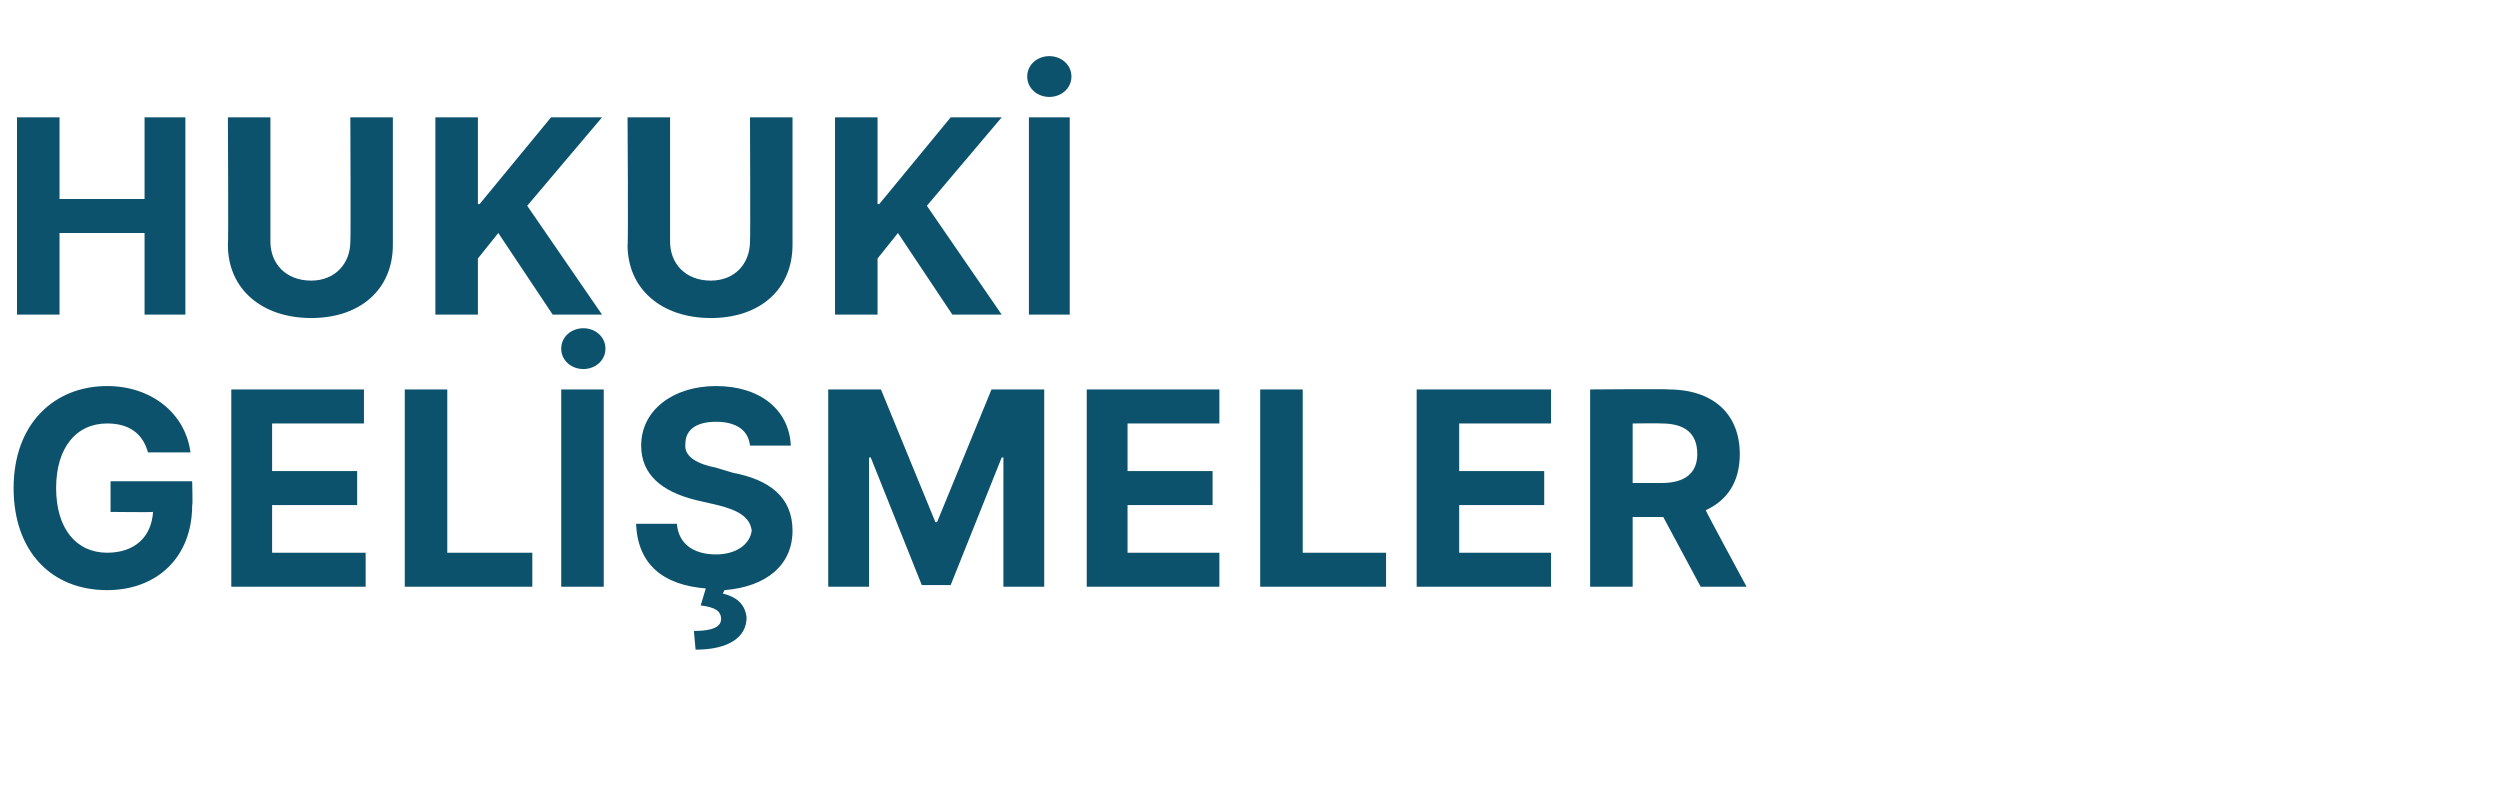 <?xml version="1.0" standalone="no"?><!DOCTYPE svg PUBLIC "-//W3C//DTD SVG 1.1//EN" "http://www.w3.org/Graphics/SVG/1.1/DTD/svg11.dtd"><svg xmlns="http://www.w3.org/2000/svg" version="1.1" width="147px" height="46.9px" viewBox="0 -3 147 46.9" style="top:-3px"><desc>HUKUK GEL MELER</desc><defs/><g id="Polygon108377"><path d="m6.3 21.9c-1.8 0-3 1.4-3 3.8c0 2.4 1.2 3.8 3 3.8c1.6 0 2.6-.9 2.7-2.4c-.03.03-2.5 0-2.5 0v-1.8h4.8s.04 1.44 0 1.4c0 3.1-2.1 5-5 5c-3.3 0-5.5-2.3-5.5-6c0-3.8 2.4-6 5.5-6c2.6 0 4.6 1.6 4.9 3.9H8.7c-.3-1.1-1.1-1.7-2.4-1.7zm7.3-2h7.8v2H16v2.8h5v2h-5v2.8h5.5v2h-7.9V19.9zm10.2 0h2.5v9.6h5v2h-7.5V19.9zm11.7 11.6H33V19.9h2.5v11.6zm-2.5-14c0-.7.6-1.2 1.3-1.2c.7 0 1.3.5 1.3 1.2c0 .7-.6 1.2-1.3 1.2c-.7 0-1.3-.5-1.3-1.2zm9.1 4.3c-1.2 0-1.8.5-1.8 1.3c-.1.8.8 1.2 1.8 1.4l1 .3c2.1.4 3.5 1.4 3.5 3.4c0 2-1.5 3.3-4 3.5l-.1.2c.8.2 1.3.6 1.4 1.4c0 1.2-1.1 1.9-3 1.9l-.1-1.1c1 0 1.6-.2 1.6-.7c0-.5-.4-.7-1.2-.8l.3-1c-2.5-.2-4-1.4-4.1-3.8h2.4c.1 1.2 1 1.8 2.3 1.8c1.2 0 2-.6 2.1-1.4c-.1-.8-.8-1.2-2-1.5l-1.3-.3c-2-.5-3.2-1.5-3.2-3.2c0-2.1 1.9-3.5 4.4-3.5c2.6 0 4.3 1.4 4.4 3.5h-2.4c-.1-.9-.8-1.4-2-1.4zm9.7-1.9l3.2 7.8h.1l3.2-7.8h3.1v11.6H59v-7.6h-.1l-3 7.5h-1.7l-3-7.5h-.1v7.6h-2.4V19.9h3.1zm12.1 0h7.8v2h-5.4v2.8h5v2h-5v2.8h5.4v2h-7.8V19.9zm10.2 0h2.5v9.6h4.9v2h-7.4V19.9zm9.2 0h7.9v2h-5.4v2.8h5v2h-5v2.8h5.4v2h-7.9V19.9zm10.2 0s4.64-.04 4.6 0c2.7 0 4.2 1.5 4.2 3.8c0 1.6-.7 2.7-2 3.3c-.05-.02 2.4 4.5 2.4 4.5H100l-2.2-4.1H96v4.1h-2.5V19.9zm4.2 5.5c1.4 0 2.1-.6 2.1-1.7c0-1.2-.7-1.8-2.1-1.8c-.03-.02-1.7 0-1.7 0v3.5h1.7z" stroke="none" fill="#0c526c"/></g><g id="Polygon108376"><path d="m1 3.9h2.5v4.8h5V3.9h2.4v11.6H8.5v-4.8h-5v4.8H1V3.9zm22.1 0v7.5c0 2.6-1.9 4.3-4.8 4.3c-2.9 0-4.9-1.7-4.9-4.3c.04.02 0-7.5 0-7.5h2.5v7.3c0 1.3.9 2.3 2.4 2.3c1.4 0 2.3-1 2.3-2.3c.03.01 0-7.3 0-7.3h2.5zm2.5 0h2.5v5.1h.1l4.2-5.1h3L31 9.1l4.4 6.4h-2.9l-3.2-4.8l-1.2 1.5v3.3h-2.5V3.9zm21 0v7.5c0 2.6-1.9 4.3-4.8 4.3c-2.9 0-4.9-1.7-4.9-4.3c.05.02 0-7.5 0-7.5h2.5v7.3c0 1.3.9 2.3 2.4 2.3c1.4 0 2.3-1 2.3-2.3c.03.01 0-7.3 0-7.3h2.5zm2.5 0h2.5v5.1h.1l4.2-5.1h3l-4.4 5.2l4.4 6.4H56l-3.2-4.8l-1.2 1.5v3.3h-2.5V3.9zm13.8 11.6h-2.4V3.9h2.4v11.6zm-2.5-14c0-.7.6-1.2 1.3-1.2c.7 0 1.3.5 1.3 1.2c0 .7-.6 1.2-1.3 1.2c-.7 0-1.3-.5-1.3-1.2z" stroke="none" fill="#0c526c"/></g></svg>